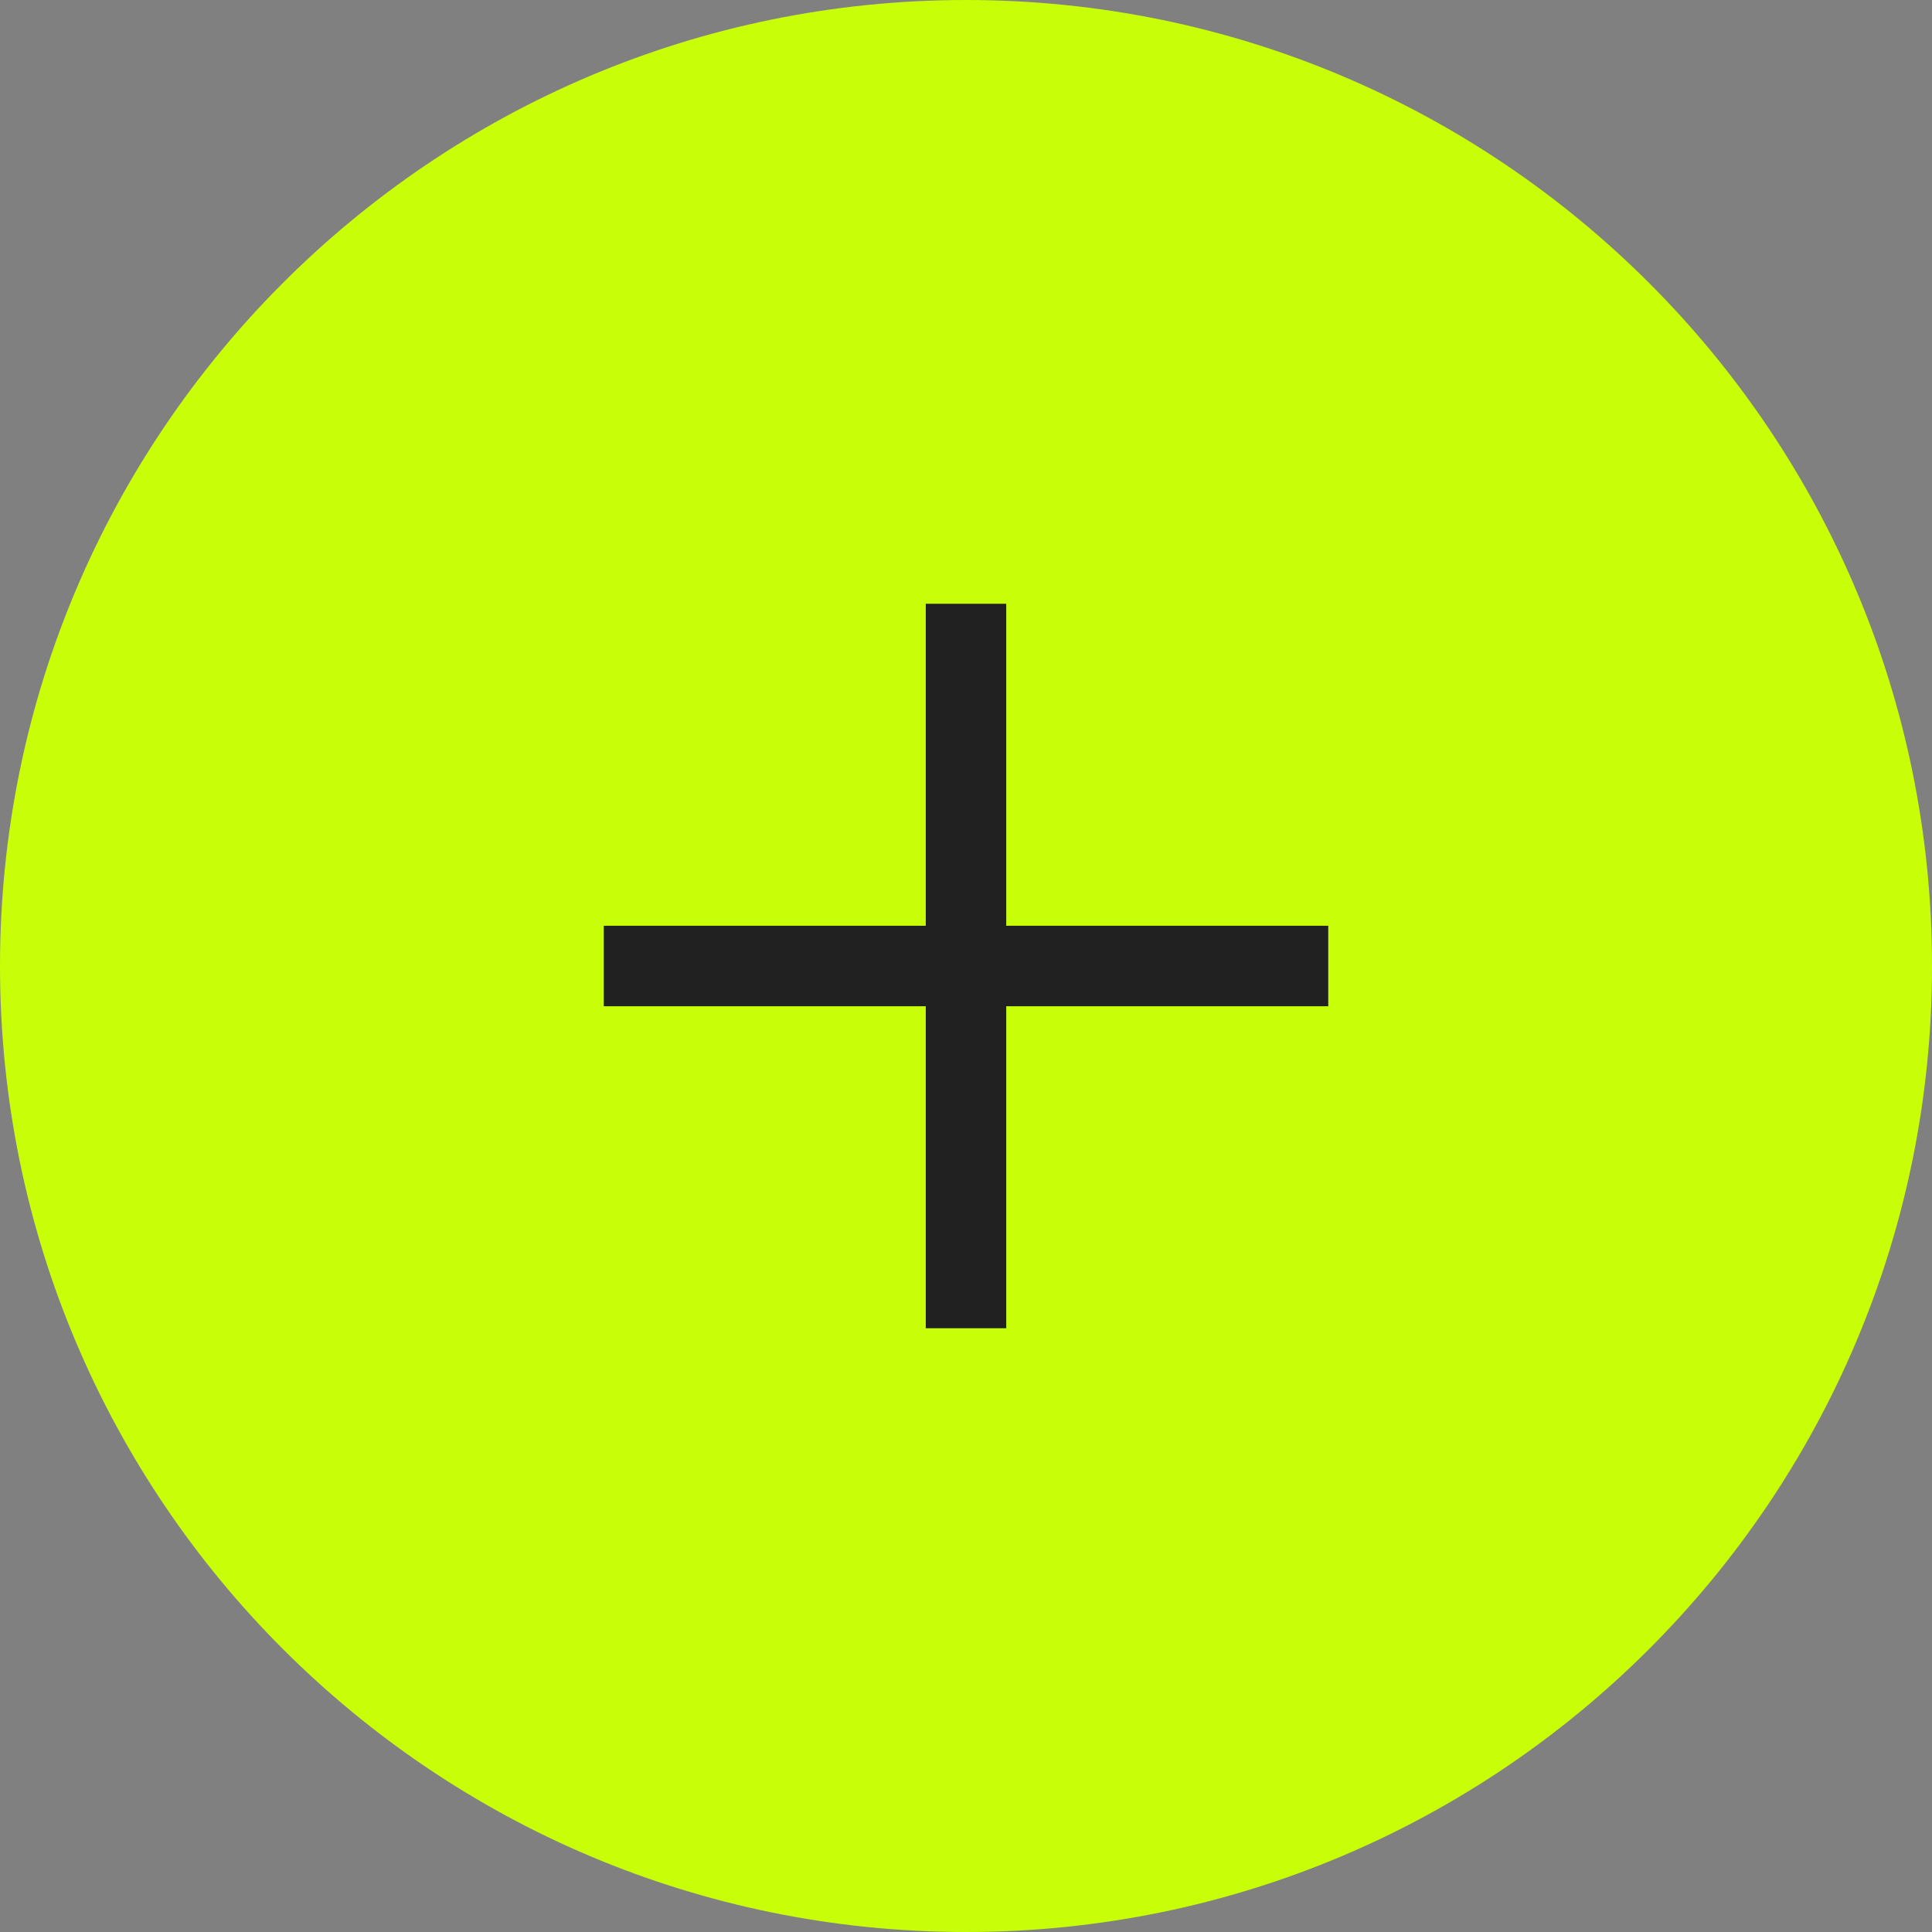 <svg width="48" height="48" viewBox="0 0 48 48" fill="none" xmlns="http://www.w3.org/2000/svg">
<rect x="0" y="0" width="48" height="48" fill="#808080" stroke="none"/>
<path d="M48 24C48 37.255 37.255 48 24 48C10.745 48 0 37.255 0 24C0 10.745 10.745 0 24 0C37.255 0 48 10.745 48 24Z" fill="#C8FF08"/>
<path d="M16 24H32" stroke="#212121" stroke-width="2" stroke-linecap="square" stroke-linejoin="round"/>
<path d="M24 32V16" stroke="#212121" stroke-width="2" stroke-linecap="square" stroke-linejoin="round"/>
</svg>
